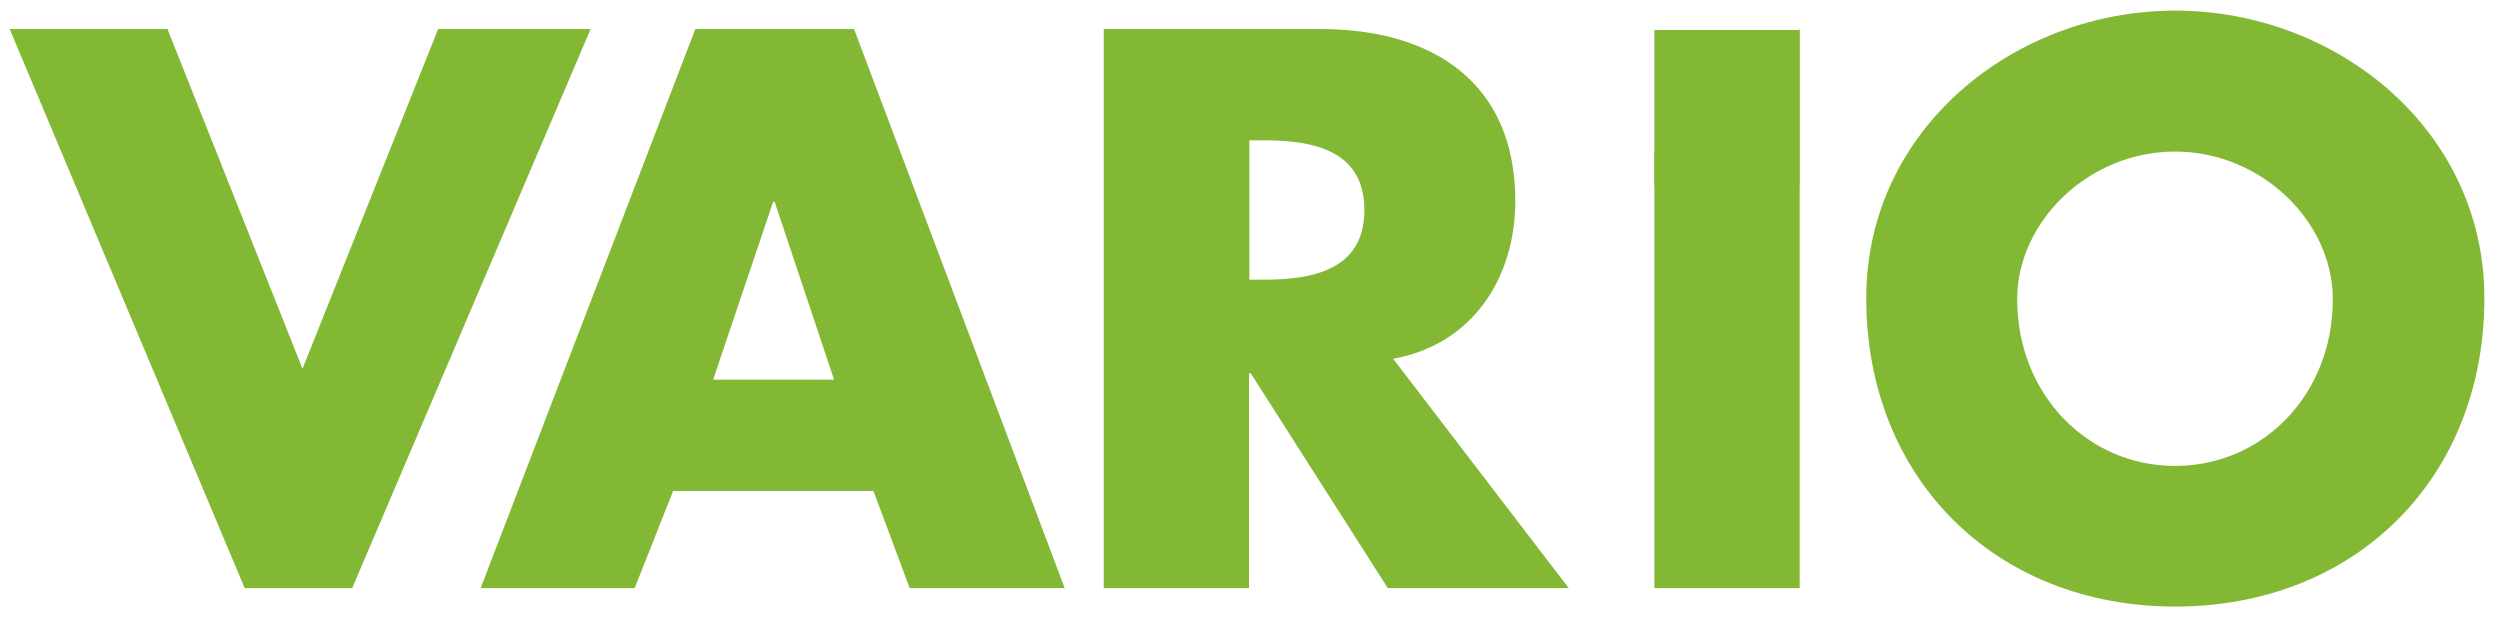 <?xml version="1.0" encoding="utf-8"?>
<!-- Generator: Adobe Illustrator 22.0.1, SVG Export Plug-In . SVG Version: 6.00 Build 0)  -->
<svg version="1.1" id="Ebene_1" xmlns="http://www.w3.org/2000/svg" xmlns:xlink="http://www.w3.org/1999/xlink" x="0px" y="0px"
	 viewBox="0 0 800 201.4" style="enable-background:new 0 0 800 201.4;" xml:space="preserve">
<style type="text/css">
	.st0{fill:#83B834;}
</style>
<polygon class="st0" points="96.8,118 140.2,9.3 189,9.3 112.7,188.2 78.3,188.2 3.1,9.3 53.6,9.3 "/>
<path class="st0" d="M215.4,157.1l-12.3,31.1h-49.3L222.5,9.3h50.8l67.4,178.9h-49.6l-11.6-31.1H215.4z M247.9,64.6h-0.5l-19.2,56.9
	h38.7L247.9,64.6z"/>
<g>
	<path class="st0" d="M502,188.2h-57.9l-43.9-68.8h-0.5v68.8h-46.5V9.3h69.5c35.3,0,62.2,16.8,62.2,55c0,24.7-13.8,46-39.1,50.5
		L502,188.2z M399.8,89.5h4.5c15.2,0,32.3-2.8,32.3-22.3c0-19.5-17.1-22.3-32.3-22.3h-4.5V89.5z"/>
	<polygon class="st0" points="575.9,9.3 575.9,188.2 529.4,188.2 529.4,48.7 	"/>
	<path class="st0" d="M795,95.4c0,57.9-41.5,98.7-98.9,98.7c-57.4,0-98.9-40.8-98.9-98.7c0-54.1,47.4-92,98.9-92
		C747.6,3.4,795,41.4,795,95.4 M645.5,95.7c0,30.8,22.8,53.4,50.5,53.4c27.8,0,50.5-22.5,50.5-53.4c0-24.7-22.8-47.2-50.5-47.2
		C668.3,48.5,645.5,71,645.5,95.7"/>
</g>
<rect x="529.4" y="9.6" class="st0" width="46.4" height="49.7"/>
</svg>
